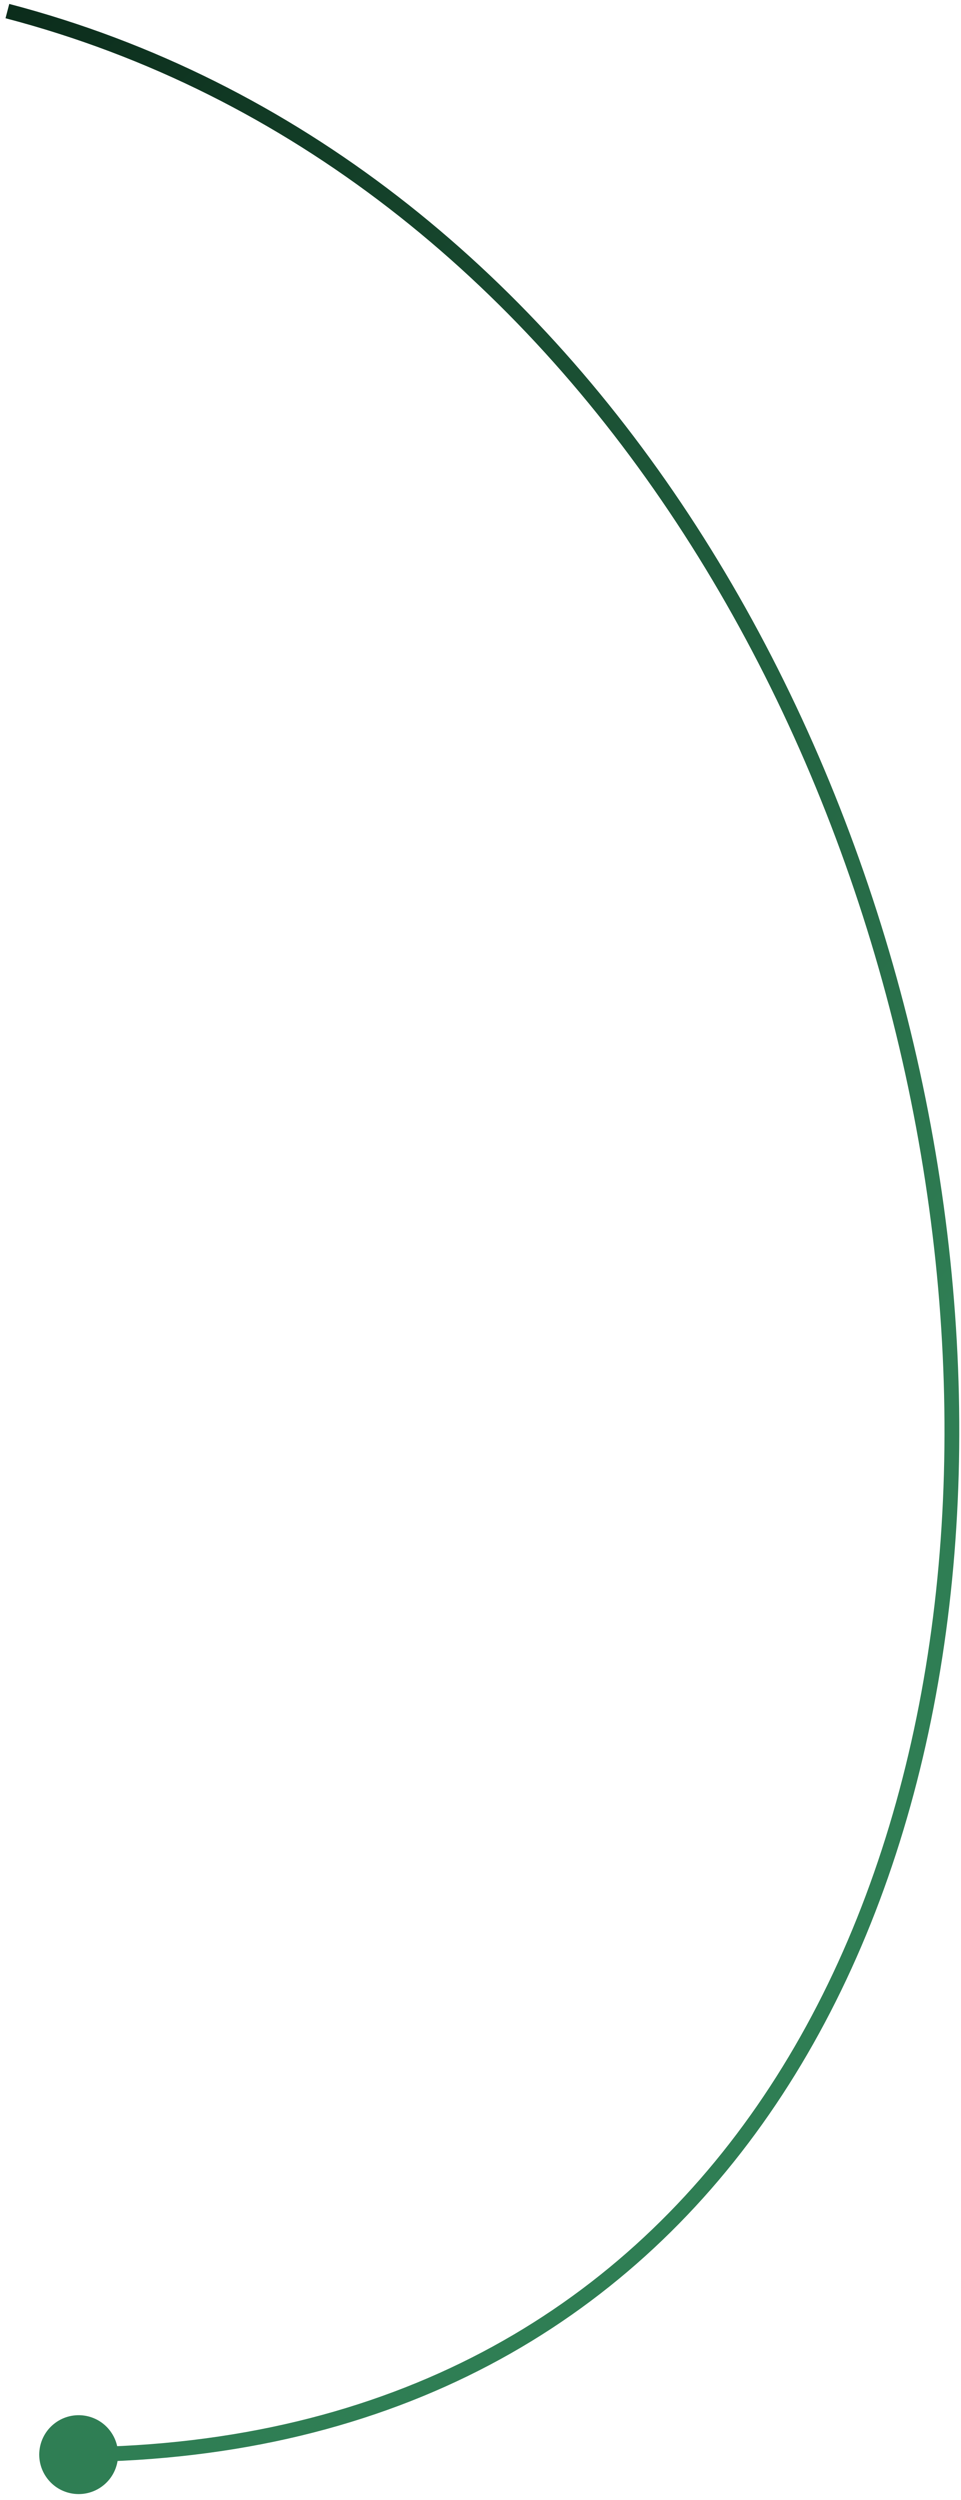 <?xml version="1.0" encoding="UTF-8"?> <svg xmlns="http://www.w3.org/2000/svg" width="130" height="338" viewBox="0 0 130 338" fill="none"><path d="M7.488 327.565C5.112 329.306 4.598 332.643 6.339 335.019C8.08 337.395 11.417 337.91 13.793 336.169C16.169 334.428 16.684 331.091 14.943 328.715C13.202 326.339 9.864 325.824 7.488 327.565ZM0.746 2.467C78.125 22.703 123.141 104.38 127.431 181.42C129.574 219.909 121.535 257.094 102.4 284.727C83.293 312.319 53.074 330.464 10.631 330.867L10.65 332.867C53.735 332.458 84.563 313.998 104.044 285.865C123.498 257.772 131.589 220.111 129.428 181.309C125.109 103.764 79.776 21.068 1.252 0.532L0.746 2.467Z" fill="url(#paint0_linear_44_42031)"></path><defs><linearGradient id="paint0_linear_44_42031" x1="-83.523" y1="56.482" x2="100.016" y2="222.632" gradientUnits="userSpaceOnUse"><stop offset="0.027" stop-color="#082516"></stop><stop offset="0.962" stop-color="#2F7E54"></stop></linearGradient></defs></svg> 